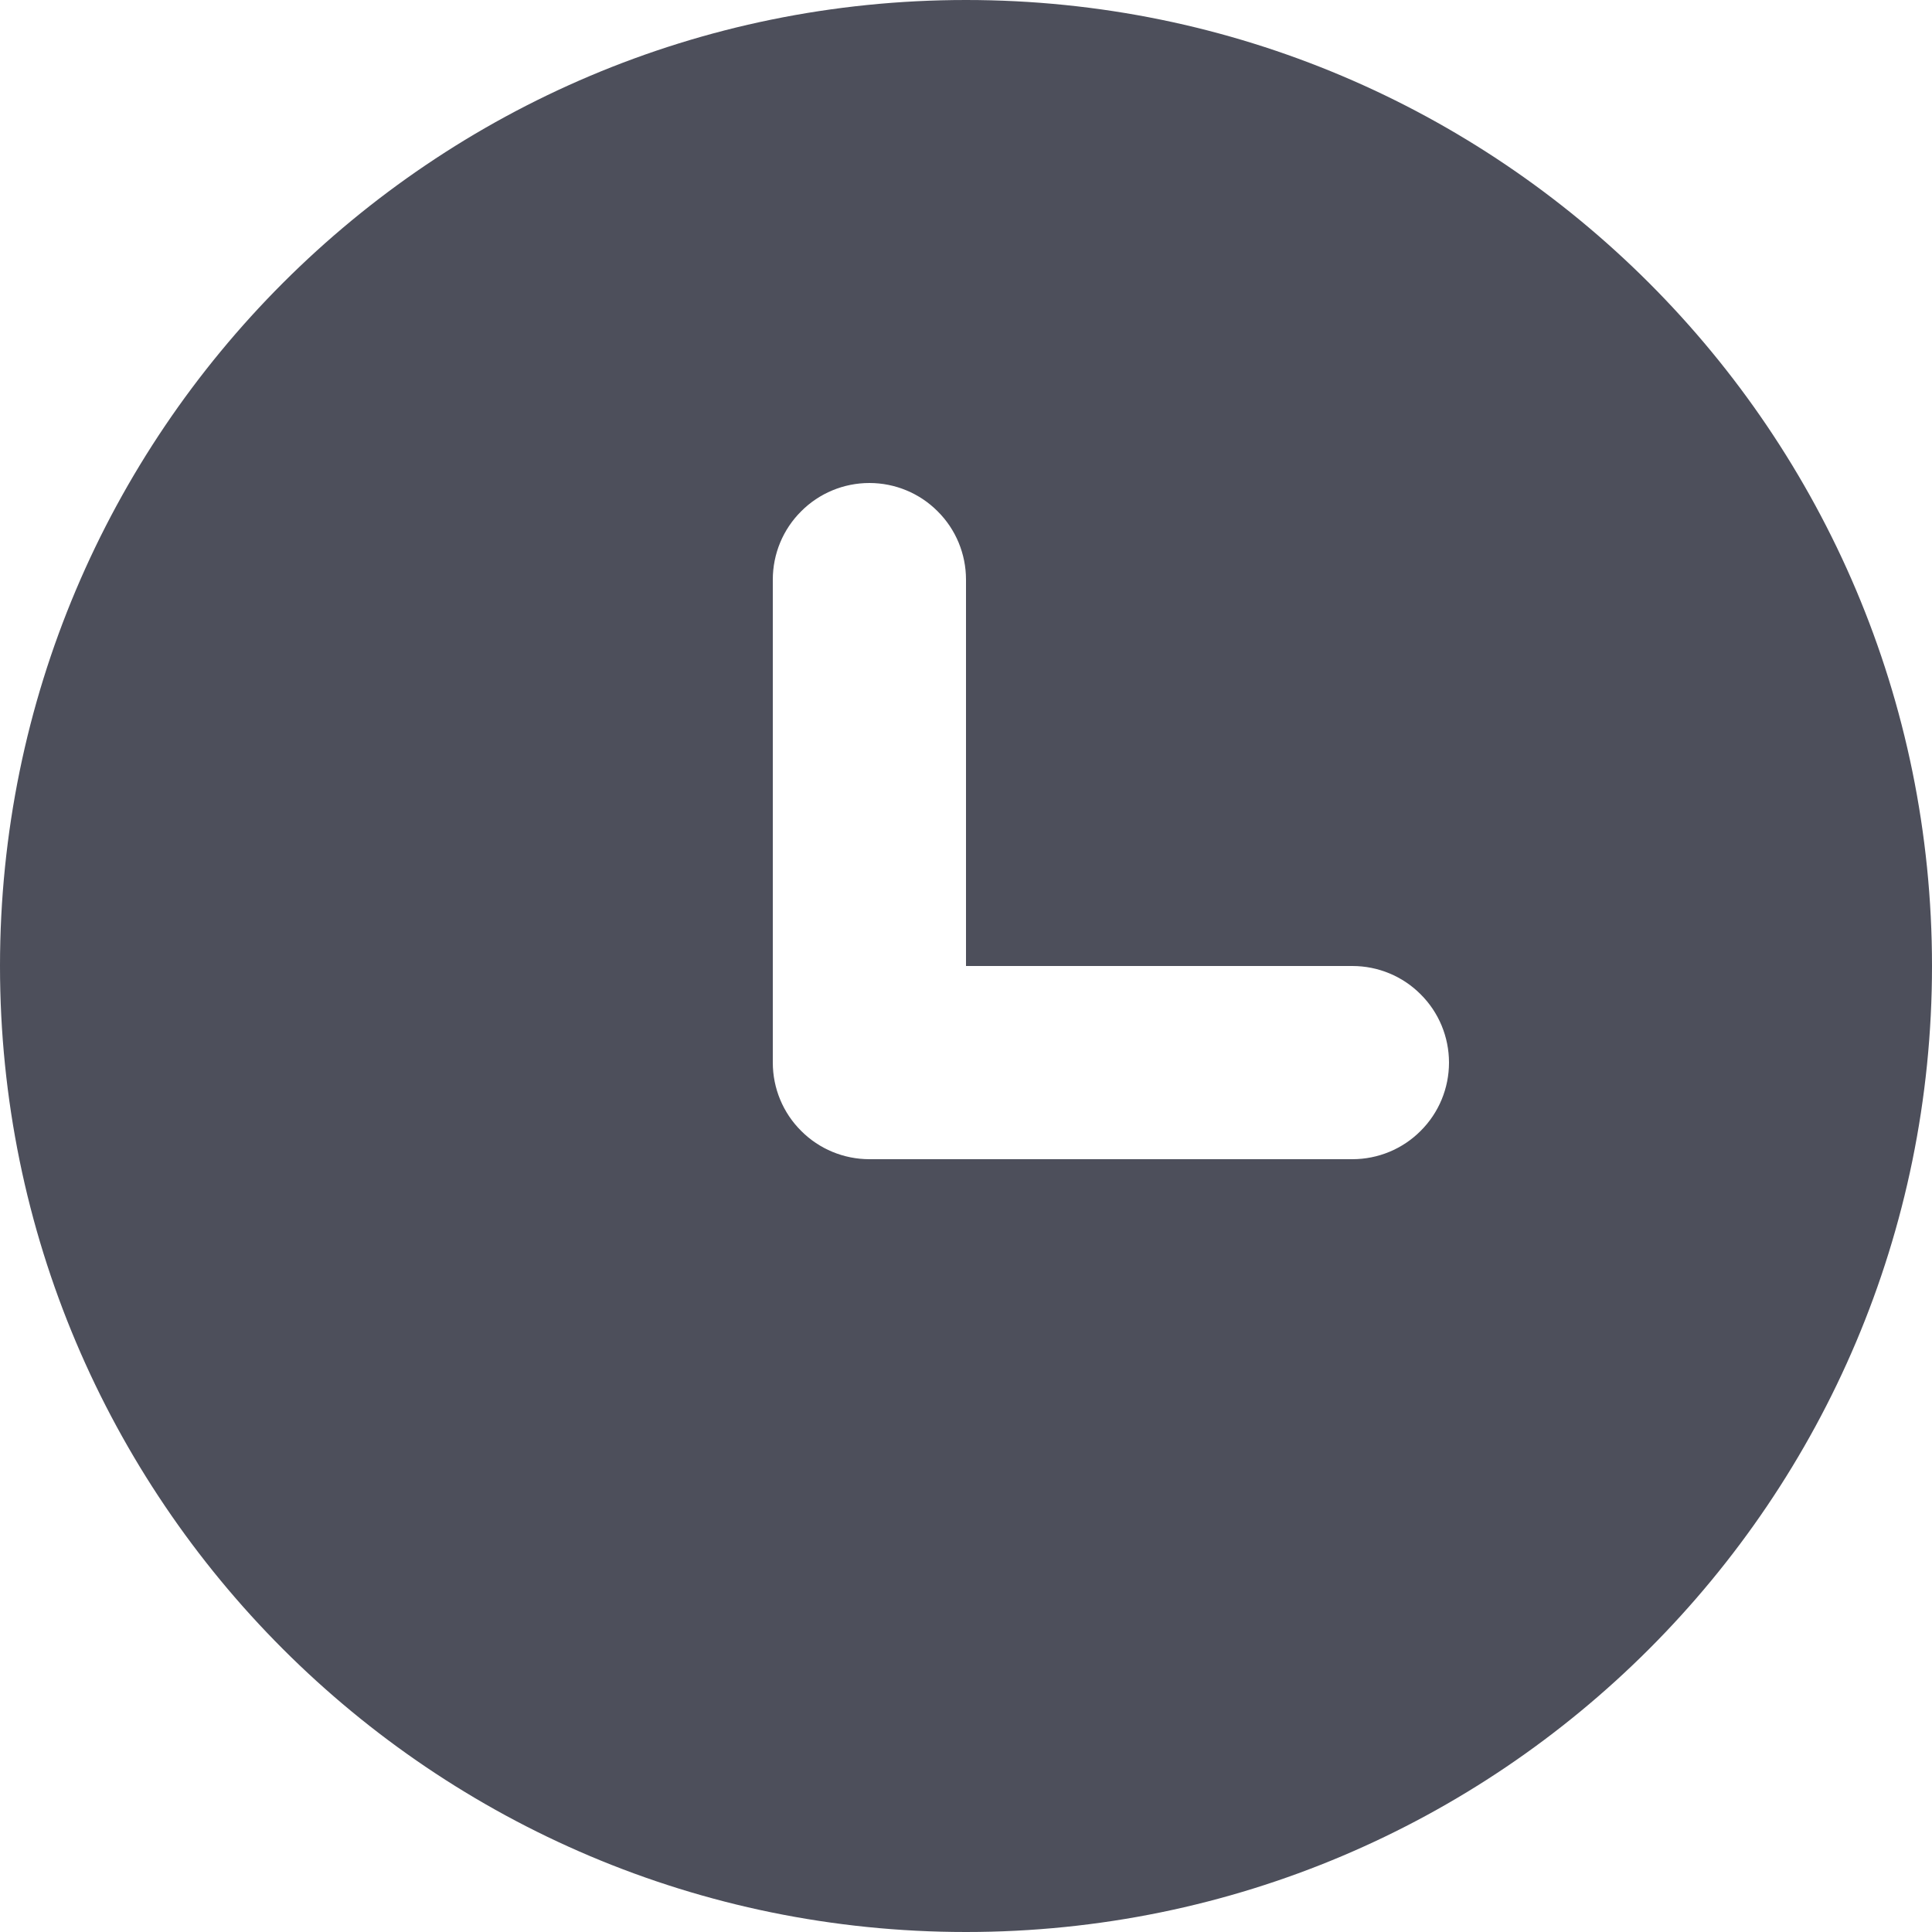 <svg width="15" height="15" viewBox="0 0 15 15" fill="none" xmlns="http://www.w3.org/2000/svg">
<path fill-rule="evenodd" clip-rule="evenodd" d="M0 7.5C0 3.358 3.358 0 7.5 0C11.642 0 15 3.358 15 7.5C15 11.642 11.642 15 7.5 15C3.358 15 0 11.642 0 7.5ZM7.5 4.5C7.5 4.301 7.421 4.11 7.28 3.97C7.14 3.829 6.949 3.75 6.75 3.75C6.551 3.75 6.36 3.829 6.22 3.97C6.079 4.11 6 4.301 6 4.5V8.25C6 8.449 6.079 8.64 6.22 8.78C6.36 8.921 6.551 9 6.75 9H10.5C10.699 9 10.89 8.921 11.03 8.78C11.171 8.64 11.25 8.449 11.25 8.25C11.25 8.051 11.171 7.86 11.03 7.72C10.89 7.579 10.699 7.5 10.5 7.5H7.5V4.5Z" fill="#4D4F5B"/>
</svg>
